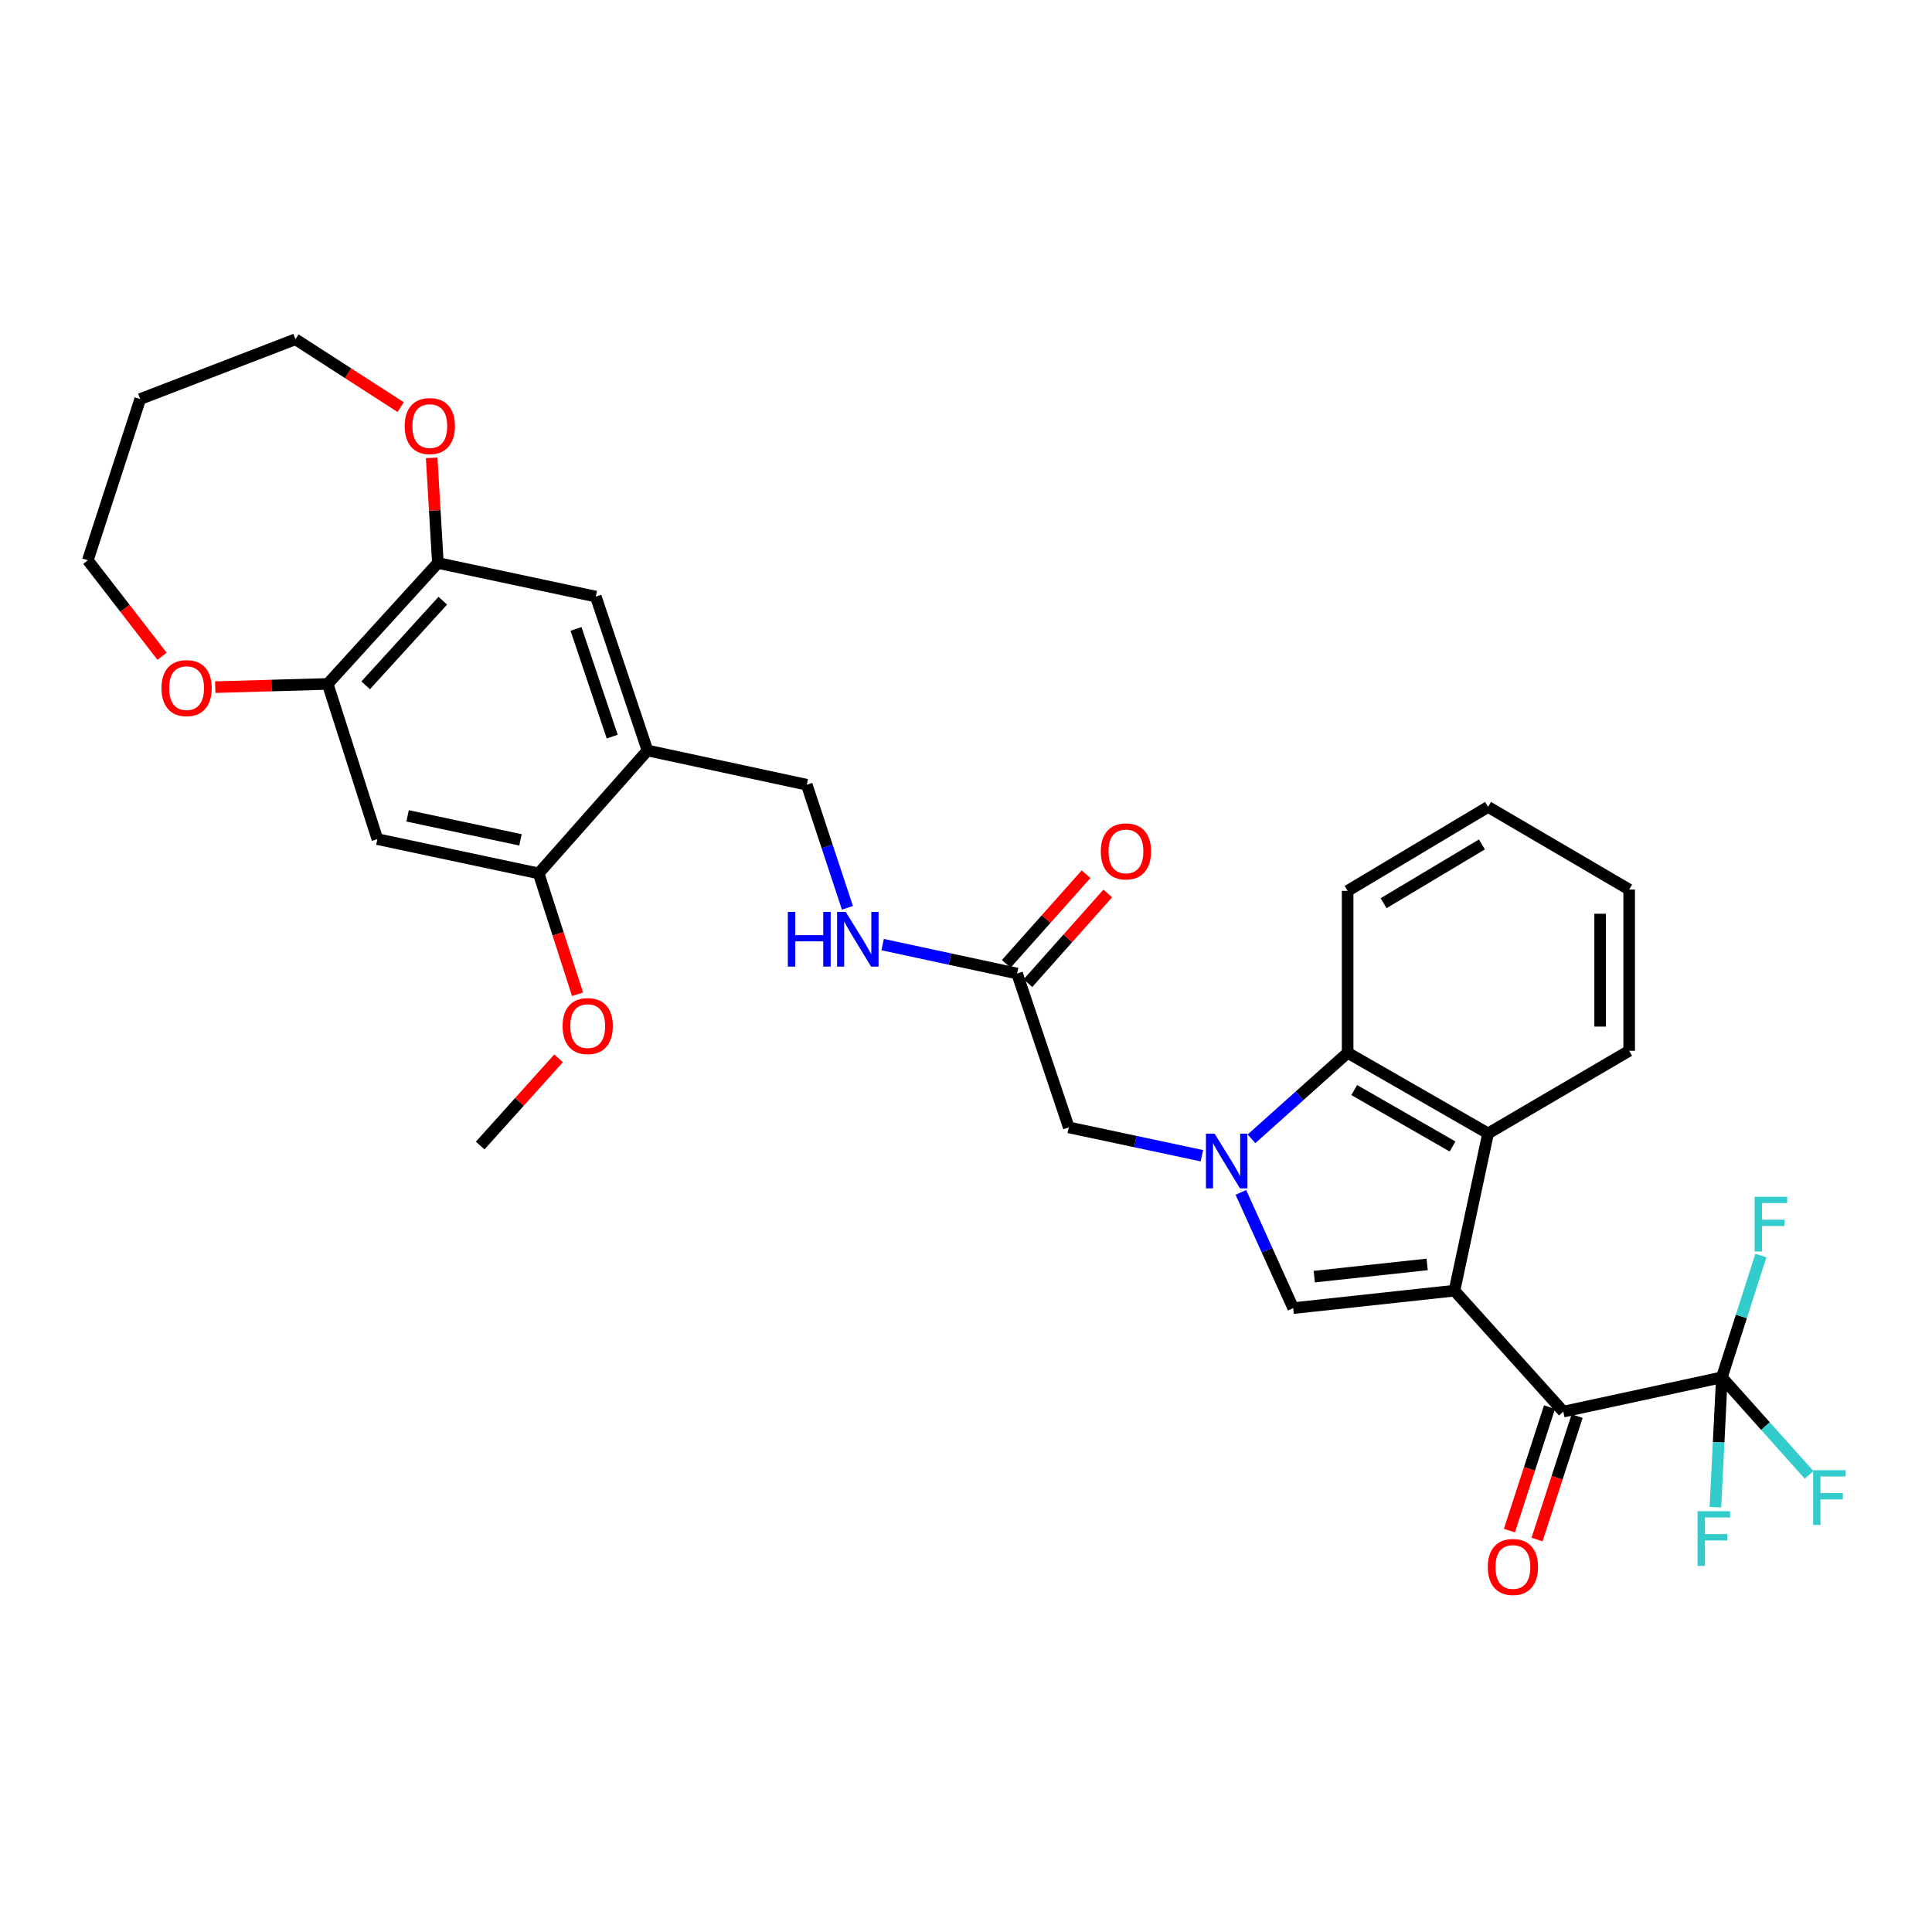 <?xml version='1.0' encoding='iso-8859-1'?>
<svg version='1.1' baseProfile='full'
              xmlns='http://www.w3.org/2000/svg'
                      xmlns:rdkit='http://www.rdkit.org/xml'
                      xmlns:xlink='http://www.w3.org/1999/xlink'
                  xml:space='preserve'
width='1000px' height='1000px' viewBox='0 0 1000 1000'>
<!-- END OF HEADER -->
<rect style='opacity:1.0;fill:#FFFFFF;stroke:none' width='1000' height='1000' x='0' y='0'> </rect>
<path class='bond-1' d='M 752.83,668.044 L 669.364,677.085' style='fill:none;fill-rule:evenodd;stroke:#000000;stroke-width:6px;stroke-linecap:butt;stroke-linejoin:miter;stroke-opacity:1' />
<path class='bond-1' d='M 738.692,654.461 L 680.266,660.789' style='fill:none;fill-rule:evenodd;stroke:#000000;stroke-width:6px;stroke-linecap:butt;stroke-linejoin:miter;stroke-opacity:1' />
<path class='bond-2' d='M 752.83,668.044 L 809.171,730.655' style='fill:none;fill-rule:evenodd;stroke:#000000;stroke-width:6px;stroke-linecap:butt;stroke-linejoin:miter;stroke-opacity:1' />
<path class='bond-3' d='M 752.83,668.044 L 770.227,586.657' style='fill:none;fill-rule:evenodd;stroke:#000000;stroke-width:6px;stroke-linecap:butt;stroke-linejoin:miter;stroke-opacity:1' />
<path class='bond-0' d='M 642.283,617.182 L 655.824,647.134' style='fill:none;fill-rule:evenodd;stroke:#0000FF;stroke-width:6px;stroke-linecap:butt;stroke-linejoin:miter;stroke-opacity:1' />
<path class='bond-0' d='M 655.824,647.134 L 669.364,677.085' style='fill:none;fill-rule:evenodd;stroke:#000000;stroke-width:6px;stroke-linecap:butt;stroke-linejoin:miter;stroke-opacity:1' />
<path class='bond-11' d='M 622.107,598.202 L 587.653,590.869' style='fill:none;fill-rule:evenodd;stroke:#0000FF;stroke-width:6px;stroke-linecap:butt;stroke-linejoin:miter;stroke-opacity:1' />
<path class='bond-11' d='M 587.653,590.869 L 553.199,583.535' style='fill:none;fill-rule:evenodd;stroke:#000000;stroke-width:6px;stroke-linecap:butt;stroke-linejoin:miter;stroke-opacity:1' />
<path class='bond-32' d='M 647.776,589.444 L 672.654,567.185' style='fill:none;fill-rule:evenodd;stroke:#0000FF;stroke-width:6px;stroke-linecap:butt;stroke-linejoin:miter;stroke-opacity:1' />
<path class='bond-32' d='M 672.654,567.185 L 697.531,544.925' style='fill:none;fill-rule:evenodd;stroke:#000000;stroke-width:6px;stroke-linecap:butt;stroke-linejoin:miter;stroke-opacity:1' />
<path class='bond-4' d='M 809.171,730.655 L 891.242,712.915' style='fill:none;fill-rule:evenodd;stroke:#000000;stroke-width:6px;stroke-linecap:butt;stroke-linejoin:miter;stroke-opacity:1' />
<path class='bond-15' d='M 802.026,728.334 L 791.65,760.282' style='fill:none;fill-rule:evenodd;stroke:#000000;stroke-width:6px;stroke-linecap:butt;stroke-linejoin:miter;stroke-opacity:1' />
<path class='bond-15' d='M 791.65,760.282 L 781.274,792.229' style='fill:none;fill-rule:evenodd;stroke:#FF0000;stroke-width:6px;stroke-linecap:butt;stroke-linejoin:miter;stroke-opacity:1' />
<path class='bond-15' d='M 816.317,732.976 L 805.942,764.924' style='fill:none;fill-rule:evenodd;stroke:#000000;stroke-width:6px;stroke-linecap:butt;stroke-linejoin:miter;stroke-opacity:1' />
<path class='bond-15' d='M 805.942,764.924 L 795.566,796.871' style='fill:none;fill-rule:evenodd;stroke:#FF0000;stroke-width:6px;stroke-linecap:butt;stroke-linejoin:miter;stroke-opacity:1' />
<path class='bond-5' d='M 770.227,586.657 L 697.531,544.925' style='fill:none;fill-rule:evenodd;stroke:#000000;stroke-width:6px;stroke-linecap:butt;stroke-linejoin:miter;stroke-opacity:1' />
<path class='bond-5' d='M 751.842,593.43 L 700.954,564.217' style='fill:none;fill-rule:evenodd;stroke:#000000;stroke-width:6px;stroke-linecap:butt;stroke-linejoin:miter;stroke-opacity:1' />
<path class='bond-24' d='M 770.227,586.657 L 843.257,543.881' style='fill:none;fill-rule:evenodd;stroke:#000000;stroke-width:6px;stroke-linecap:butt;stroke-linejoin:miter;stroke-opacity:1' />
<path class='bond-20' d='M 891.242,712.915 L 901.333,681.391' style='fill:none;fill-rule:evenodd;stroke:#000000;stroke-width:6px;stroke-linecap:butt;stroke-linejoin:miter;stroke-opacity:1' />
<path class='bond-20' d='M 901.333,681.391 L 911.423,649.866' style='fill:none;fill-rule:evenodd;stroke:#33CCCC;stroke-width:6px;stroke-linecap:butt;stroke-linejoin:miter;stroke-opacity:1' />
<path class='bond-21' d='M 891.242,712.915 L 889.565,746.519' style='fill:none;fill-rule:evenodd;stroke:#000000;stroke-width:6px;stroke-linecap:butt;stroke-linejoin:miter;stroke-opacity:1' />
<path class='bond-21' d='M 889.565,746.519 L 887.888,780.123' style='fill:none;fill-rule:evenodd;stroke:#33CCCC;stroke-width:6px;stroke-linecap:butt;stroke-linejoin:miter;stroke-opacity:1' />
<path class='bond-22' d='M 891.242,712.915 L 913.813,738.155' style='fill:none;fill-rule:evenodd;stroke:#000000;stroke-width:6px;stroke-linecap:butt;stroke-linejoin:miter;stroke-opacity:1' />
<path class='bond-22' d='M 913.813,738.155 L 936.384,763.394' style='fill:none;fill-rule:evenodd;stroke:#33CCCC;stroke-width:6px;stroke-linecap:butt;stroke-linejoin:miter;stroke-opacity:1' />
<path class='bond-25' d='M 697.531,544.925 L 697.531,461.117' style='fill:none;fill-rule:evenodd;stroke:#000000;stroke-width:6px;stroke-linecap:butt;stroke-linejoin:miter;stroke-opacity:1' />
<path class='bond-6' d='M 335.137,388.447 L 417.575,406.178' style='fill:none;fill-rule:evenodd;stroke:#000000;stroke-width:6px;stroke-linecap:butt;stroke-linejoin:miter;stroke-opacity:1' />
<path class='bond-10' d='M 335.137,388.447 L 278.803,452.068' style='fill:none;fill-rule:evenodd;stroke:#000000;stroke-width:6px;stroke-linecap:butt;stroke-linejoin:miter;stroke-opacity:1' />
<path class='bond-12' d='M 335.137,388.447 L 308.381,308.788' style='fill:none;fill-rule:evenodd;stroke:#000000;stroke-width:6px;stroke-linecap:butt;stroke-linejoin:miter;stroke-opacity:1' />
<path class='bond-12' d='M 316.878,381.282 L 298.149,325.521' style='fill:none;fill-rule:evenodd;stroke:#000000;stroke-width:6px;stroke-linecap:butt;stroke-linejoin:miter;stroke-opacity:1' />
<path class='bond-7' d='M 195.329,434.328 L 278.803,452.068' style='fill:none;fill-rule:evenodd;stroke:#000000;stroke-width:6px;stroke-linecap:butt;stroke-linejoin:miter;stroke-opacity:1' />
<path class='bond-7' d='M 210.974,422.291 L 269.406,434.709' style='fill:none;fill-rule:evenodd;stroke:#000000;stroke-width:6px;stroke-linecap:butt;stroke-linejoin:miter;stroke-opacity:1' />
<path class='bond-34' d='M 195.329,434.328 L 169.609,354.002' style='fill:none;fill-rule:evenodd;stroke:#000000;stroke-width:6px;stroke-linecap:butt;stroke-linejoin:miter;stroke-opacity:1' />
<path class='bond-8' d='M 169.609,354.002 L 226.644,291.407' style='fill:none;fill-rule:evenodd;stroke:#000000;stroke-width:6px;stroke-linecap:butt;stroke-linejoin:miter;stroke-opacity:1' />
<path class='bond-8' d='M 189.271,354.733 L 229.196,310.917' style='fill:none;fill-rule:evenodd;stroke:#000000;stroke-width:6px;stroke-linecap:butt;stroke-linejoin:miter;stroke-opacity:1' />
<path class='bond-17' d='M 169.609,354.002 L 140.507,354.834' style='fill:none;fill-rule:evenodd;stroke:#000000;stroke-width:6px;stroke-linecap:butt;stroke-linejoin:miter;stroke-opacity:1' />
<path class='bond-17' d='M 140.507,354.834 L 111.405,355.665' style='fill:none;fill-rule:evenodd;stroke:#FF0000;stroke-width:6px;stroke-linecap:butt;stroke-linejoin:miter;stroke-opacity:1' />
<path class='bond-9' d='M 226.644,291.407 L 308.381,308.788' style='fill:none;fill-rule:evenodd;stroke:#000000;stroke-width:6px;stroke-linecap:butt;stroke-linejoin:miter;stroke-opacity:1' />
<path class='bond-18' d='M 226.644,291.407 L 225.04,264.196' style='fill:none;fill-rule:evenodd;stroke:#000000;stroke-width:6px;stroke-linecap:butt;stroke-linejoin:miter;stroke-opacity:1' />
<path class='bond-18' d='M 225.04,264.196 L 223.436,236.985' style='fill:none;fill-rule:evenodd;stroke:#FF0000;stroke-width:6px;stroke-linecap:butt;stroke-linejoin:miter;stroke-opacity:1' />
<path class='bond-23' d='M 278.803,452.068 L 288.864,483.35' style='fill:none;fill-rule:evenodd;stroke:#000000;stroke-width:6px;stroke-linecap:butt;stroke-linejoin:miter;stroke-opacity:1' />
<path class='bond-23' d='M 288.864,483.35 L 298.925,514.632' style='fill:none;fill-rule:evenodd;stroke:#FF0000;stroke-width:6px;stroke-linecap:butt;stroke-linejoin:miter;stroke-opacity:1' />
<path class='bond-13' d='M 553.199,583.535 L 526.444,503.894' style='fill:none;fill-rule:evenodd;stroke:#000000;stroke-width:6px;stroke-linecap:butt;stroke-linejoin:miter;stroke-opacity:1' />
<path class='bond-14' d='M 526.444,503.894 L 491.648,496.406' style='fill:none;fill-rule:evenodd;stroke:#000000;stroke-width:6px;stroke-linecap:butt;stroke-linejoin:miter;stroke-opacity:1' />
<path class='bond-14' d='M 491.648,496.406 L 456.853,488.918' style='fill:none;fill-rule:evenodd;stroke:#0000FF;stroke-width:6px;stroke-linecap:butt;stroke-linejoin:miter;stroke-opacity:1' />
<path class='bond-19' d='M 532.056,508.889 L 552.714,485.68' style='fill:none;fill-rule:evenodd;stroke:#000000;stroke-width:6px;stroke-linecap:butt;stroke-linejoin:miter;stroke-opacity:1' />
<path class='bond-19' d='M 552.714,485.68 L 573.373,462.472' style='fill:none;fill-rule:evenodd;stroke:#FF0000;stroke-width:6px;stroke-linecap:butt;stroke-linejoin:miter;stroke-opacity:1' />
<path class='bond-19' d='M 520.831,498.898 L 541.49,475.689' style='fill:none;fill-rule:evenodd;stroke:#000000;stroke-width:6px;stroke-linecap:butt;stroke-linejoin:miter;stroke-opacity:1' />
<path class='bond-19' d='M 541.49,475.689 L 562.149,452.481' style='fill:none;fill-rule:evenodd;stroke:#FF0000;stroke-width:6px;stroke-linecap:butt;stroke-linejoin:miter;stroke-opacity:1' />
<path class='bond-16' d='M 438.63,469.888 L 428.102,438.033' style='fill:none;fill-rule:evenodd;stroke:#0000FF;stroke-width:6px;stroke-linecap:butt;stroke-linejoin:miter;stroke-opacity:1' />
<path class='bond-16' d='M 428.102,438.033 L 417.575,406.178' style='fill:none;fill-rule:evenodd;stroke:#000000;stroke-width:6px;stroke-linecap:butt;stroke-linejoin:miter;stroke-opacity:1' />
<path class='bond-27' d='M 83.883,339.68 L 64.669,314.847' style='fill:none;fill-rule:evenodd;stroke:#FF0000;stroke-width:6px;stroke-linecap:butt;stroke-linejoin:miter;stroke-opacity:1' />
<path class='bond-27' d='M 64.669,314.847 L 45.455,290.013' style='fill:none;fill-rule:evenodd;stroke:#000000;stroke-width:6px;stroke-linecap:butt;stroke-linejoin:miter;stroke-opacity:1' />
<path class='bond-28' d='M 207.392,210.73 L 180.157,193.166' style='fill:none;fill-rule:evenodd;stroke:#FF0000;stroke-width:6px;stroke-linecap:butt;stroke-linejoin:miter;stroke-opacity:1' />
<path class='bond-28' d='M 180.157,193.166 L 152.921,175.601' style='fill:none;fill-rule:evenodd;stroke:#000000;stroke-width:6px;stroke-linecap:butt;stroke-linejoin:miter;stroke-opacity:1' />
<path class='bond-29' d='M 289.117,547.798 L 268.829,570.363' style='fill:none;fill-rule:evenodd;stroke:#FF0000;stroke-width:6px;stroke-linecap:butt;stroke-linejoin:miter;stroke-opacity:1' />
<path class='bond-29' d='M 268.829,570.363 L 248.541,592.927' style='fill:none;fill-rule:evenodd;stroke:#000000;stroke-width:6px;stroke-linecap:butt;stroke-linejoin:miter;stroke-opacity:1' />
<path class='bond-30' d='M 843.257,543.881 L 843.257,460.433' style='fill:none;fill-rule:evenodd;stroke:#000000;stroke-width:6px;stroke-linecap:butt;stroke-linejoin:miter;stroke-opacity:1' />
<path class='bond-30' d='M 828.23,531.364 L 828.23,472.95' style='fill:none;fill-rule:evenodd;stroke:#000000;stroke-width:6px;stroke-linecap:butt;stroke-linejoin:miter;stroke-opacity:1' />
<path class='bond-33' d='M 697.531,461.117 L 770.227,417.657' style='fill:none;fill-rule:evenodd;stroke:#000000;stroke-width:6px;stroke-linecap:butt;stroke-linejoin:miter;stroke-opacity:1' />
<path class='bond-33' d='M 716.146,467.496 L 767.033,437.074' style='fill:none;fill-rule:evenodd;stroke:#000000;stroke-width:6px;stroke-linecap:butt;stroke-linejoin:miter;stroke-opacity:1' />
<path class='bond-26' d='M 72.578,206.548 L 152.921,175.601' style='fill:none;fill-rule:evenodd;stroke:#000000;stroke-width:6px;stroke-linecap:butt;stroke-linejoin:miter;stroke-opacity:1' />
<path class='bond-35' d='M 72.578,206.548 L 45.455,290.013' style='fill:none;fill-rule:evenodd;stroke:#000000;stroke-width:6px;stroke-linecap:butt;stroke-linejoin:miter;stroke-opacity:1' />
<path class='bond-31' d='M 843.257,460.433 L 770.227,417.657' style='fill:none;fill-rule:evenodd;stroke:#000000;stroke-width:6px;stroke-linecap:butt;stroke-linejoin:miter;stroke-opacity:1' />
<path  class='atom-1' d='M 628.677 586.773
L 637.957 601.773
Q 638.877 603.253, 640.357 605.933
Q 641.837 608.613, 641.917 608.773
L 641.917 586.773
L 645.677 586.773
L 645.677 615.093
L 641.797 615.093
L 631.837 598.693
Q 630.677 596.773, 629.437 594.573
Q 628.237 592.373, 627.877 591.693
L 627.877 615.093
L 624.197 615.093
L 624.197 586.773
L 628.677 586.773
' fill='#0000FF'/>
<path  class='atom-15' d='M 407.785 471.994
L 411.625 471.994
L 411.625 484.034
L 426.105 484.034
L 426.105 471.994
L 429.945 471.994
L 429.945 500.314
L 426.105 500.314
L 426.105 487.234
L 411.625 487.234
L 411.625 500.314
L 407.785 500.314
L 407.785 471.994
' fill='#0000FF'/>
<path  class='atom-15' d='M 437.745 471.994
L 447.025 486.994
Q 447.945 488.474, 449.425 491.154
Q 450.905 493.834, 450.985 493.994
L 450.985 471.994
L 454.745 471.994
L 454.745 500.314
L 450.865 500.314
L 440.905 483.914
Q 439.745 481.994, 438.505 479.794
Q 437.305 477.594, 436.945 476.914
L 436.945 500.314
L 433.265 500.314
L 433.265 471.994
L 437.745 471.994
' fill='#0000FF'/>
<path  class='atom-16' d='M 770.083 811.062
Q 770.083 804.262, 773.443 800.462
Q 776.803 796.662, 783.083 796.662
Q 789.363 796.662, 792.723 800.462
Q 796.083 804.262, 796.083 811.062
Q 796.083 817.942, 792.683 821.862
Q 789.283 825.742, 783.083 825.742
Q 776.843 825.742, 773.443 821.862
Q 770.083 817.982, 770.083 811.062
M 783.083 822.542
Q 787.403 822.542, 789.723 819.662
Q 792.083 816.742, 792.083 811.062
Q 792.083 805.502, 789.723 802.702
Q 787.403 799.862, 783.083 799.862
Q 778.763 799.862, 776.403 802.662
Q 774.083 805.462, 774.083 811.062
Q 774.083 816.782, 776.403 819.662
Q 778.763 822.542, 783.083 822.542
' fill='#FF0000'/>
<path  class='atom-18' d='M 83.579 356.169
Q 83.579 349.369, 86.939 345.569
Q 90.299 341.769, 96.579 341.769
Q 102.859 341.769, 106.219 345.569
Q 109.579 349.369, 109.579 356.169
Q 109.579 363.049, 106.179 366.969
Q 102.779 370.849, 96.579 370.849
Q 90.339 370.849, 86.939 366.969
Q 83.579 363.089, 83.579 356.169
M 96.579 367.649
Q 100.899 367.649, 103.219 364.769
Q 105.579 361.849, 105.579 356.169
Q 105.579 350.609, 103.219 347.809
Q 100.899 344.969, 96.579 344.969
Q 92.259 344.969, 89.899 347.769
Q 87.579 350.569, 87.579 356.169
Q 87.579 361.889, 89.899 364.769
Q 92.259 367.649, 96.579 367.649
' fill='#FF0000'/>
<path  class='atom-19' d='M 209.461 220.528
Q 209.461 213.728, 212.821 209.928
Q 216.181 206.128, 222.461 206.128
Q 228.741 206.128, 232.101 209.928
Q 235.461 213.728, 235.461 220.528
Q 235.461 227.408, 232.061 231.328
Q 228.661 235.208, 222.461 235.208
Q 216.221 235.208, 212.821 231.328
Q 209.461 227.448, 209.461 220.528
M 222.461 232.008
Q 226.781 232.008, 229.101 229.128
Q 231.461 226.208, 231.461 220.528
Q 231.461 214.968, 229.101 212.168
Q 226.781 209.328, 222.461 209.328
Q 218.141 209.328, 215.781 212.128
Q 213.461 214.928, 213.461 220.528
Q 213.461 226.248, 215.781 229.128
Q 218.141 232.008, 222.461 232.008
' fill='#FF0000'/>
<path  class='atom-20' d='M 569.785 440.678
Q 569.785 433.878, 573.145 430.078
Q 576.505 426.278, 582.785 426.278
Q 589.065 426.278, 592.425 430.078
Q 595.785 433.878, 595.785 440.678
Q 595.785 447.558, 592.385 451.478
Q 588.985 455.358, 582.785 455.358
Q 576.545 455.358, 573.145 451.478
Q 569.785 447.598, 569.785 440.678
M 582.785 452.158
Q 587.105 452.158, 589.425 449.278
Q 591.785 446.358, 591.785 440.678
Q 591.785 435.118, 589.425 432.318
Q 587.105 429.478, 582.785 429.478
Q 578.465 429.478, 576.105 432.278
Q 573.785 435.078, 573.785 440.678
Q 573.785 446.398, 576.105 449.278
Q 578.465 452.158, 582.785 452.158
' fill='#FF0000'/>
<path  class='atom-21' d='M 908.201 619.464
L 925.041 619.464
L 925.041 622.704
L 912.001 622.704
L 912.001 631.304
L 923.601 631.304
L 923.601 634.584
L 912.001 634.584
L 912.001 647.784
L 908.201 647.784
L 908.201 619.464
' fill='#33CCCC'/>
<path  class='atom-22' d='M 878.657 782.212
L 895.497 782.212
L 895.497 785.452
L 882.457 785.452
L 882.457 794.052
L 894.057 794.052
L 894.057 797.332
L 882.457 797.332
L 882.457 810.532
L 878.657 810.532
L 878.657 782.212
' fill='#33CCCC'/>
<path  class='atom-23' d='M 938.471 760.983
L 955.311 760.983
L 955.311 764.223
L 942.271 764.223
L 942.271 772.823
L 953.871 772.823
L 953.871 776.103
L 942.271 776.103
L 942.271 789.303
L 938.471 789.303
L 938.471 760.983
' fill='#33CCCC'/>
<path  class='atom-24' d='M 291.198 531.105
Q 291.198 524.305, 294.558 520.505
Q 297.918 516.705, 304.198 516.705
Q 310.478 516.705, 313.838 520.505
Q 317.198 524.305, 317.198 531.105
Q 317.198 537.985, 313.798 541.905
Q 310.398 545.785, 304.198 545.785
Q 297.958 545.785, 294.558 541.905
Q 291.198 538.025, 291.198 531.105
M 304.198 542.585
Q 308.518 542.585, 310.838 539.705
Q 313.198 536.785, 313.198 531.105
Q 313.198 525.545, 310.838 522.745
Q 308.518 519.905, 304.198 519.905
Q 299.878 519.905, 297.518 522.705
Q 295.198 525.505, 295.198 531.105
Q 295.198 536.825, 297.518 539.705
Q 299.878 542.585, 304.198 542.585
' fill='#FF0000'/>
</svg>
